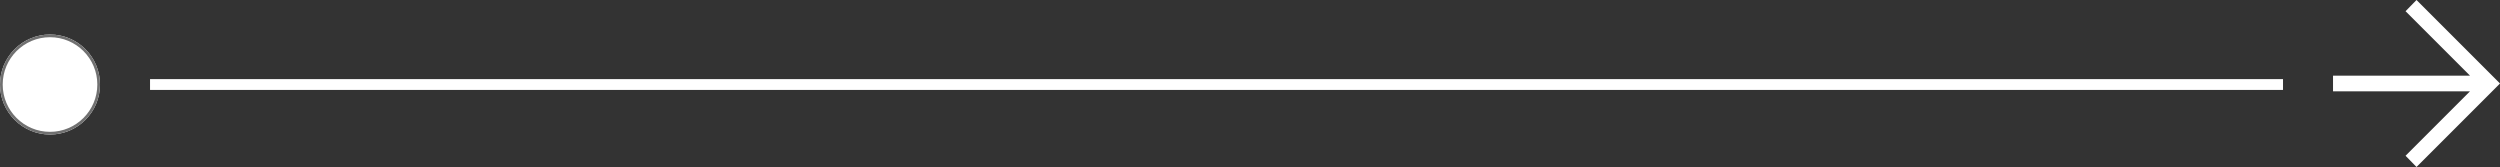 <svg xmlns="http://www.w3.org/2000/svg" width="924.766" height="61.766" viewBox="0 0 924.766 61.766"><rect x="0" y="0" width="924.766" height="61.766" fill="#333333" stroke="none"/><g id="Group_5" data-name="Group 5" transform="translate(-496 -6909.234)"><path id="arrow_forward_FILL0_wght400_GRAD0_opsz48" d="M38.883,69.766l-4.053-4.15L58.667,41.778H8V35.988H58.667L34.829,12.15,38.883,8,69.766,38.883Z" transform="translate(1351 6901.234)" fill="#fff"></path><line id="Line_1" data-name="Line 1" x1="789" transform="translate(551.5 6940.5)" fill="none" stroke="#fff" stroke-width="4"></line><g id="Ellipse_1" data-name="Ellipse 1" transform="translate(496 6922)" fill="#fff" stroke="#707070" stroke-width="1"><circle cx="18.5" cy="18.5" r="18.5" stroke="none"></circle><circle cx="18.5" cy="18.5" r="18" fill="none"></circle></g></g></svg>